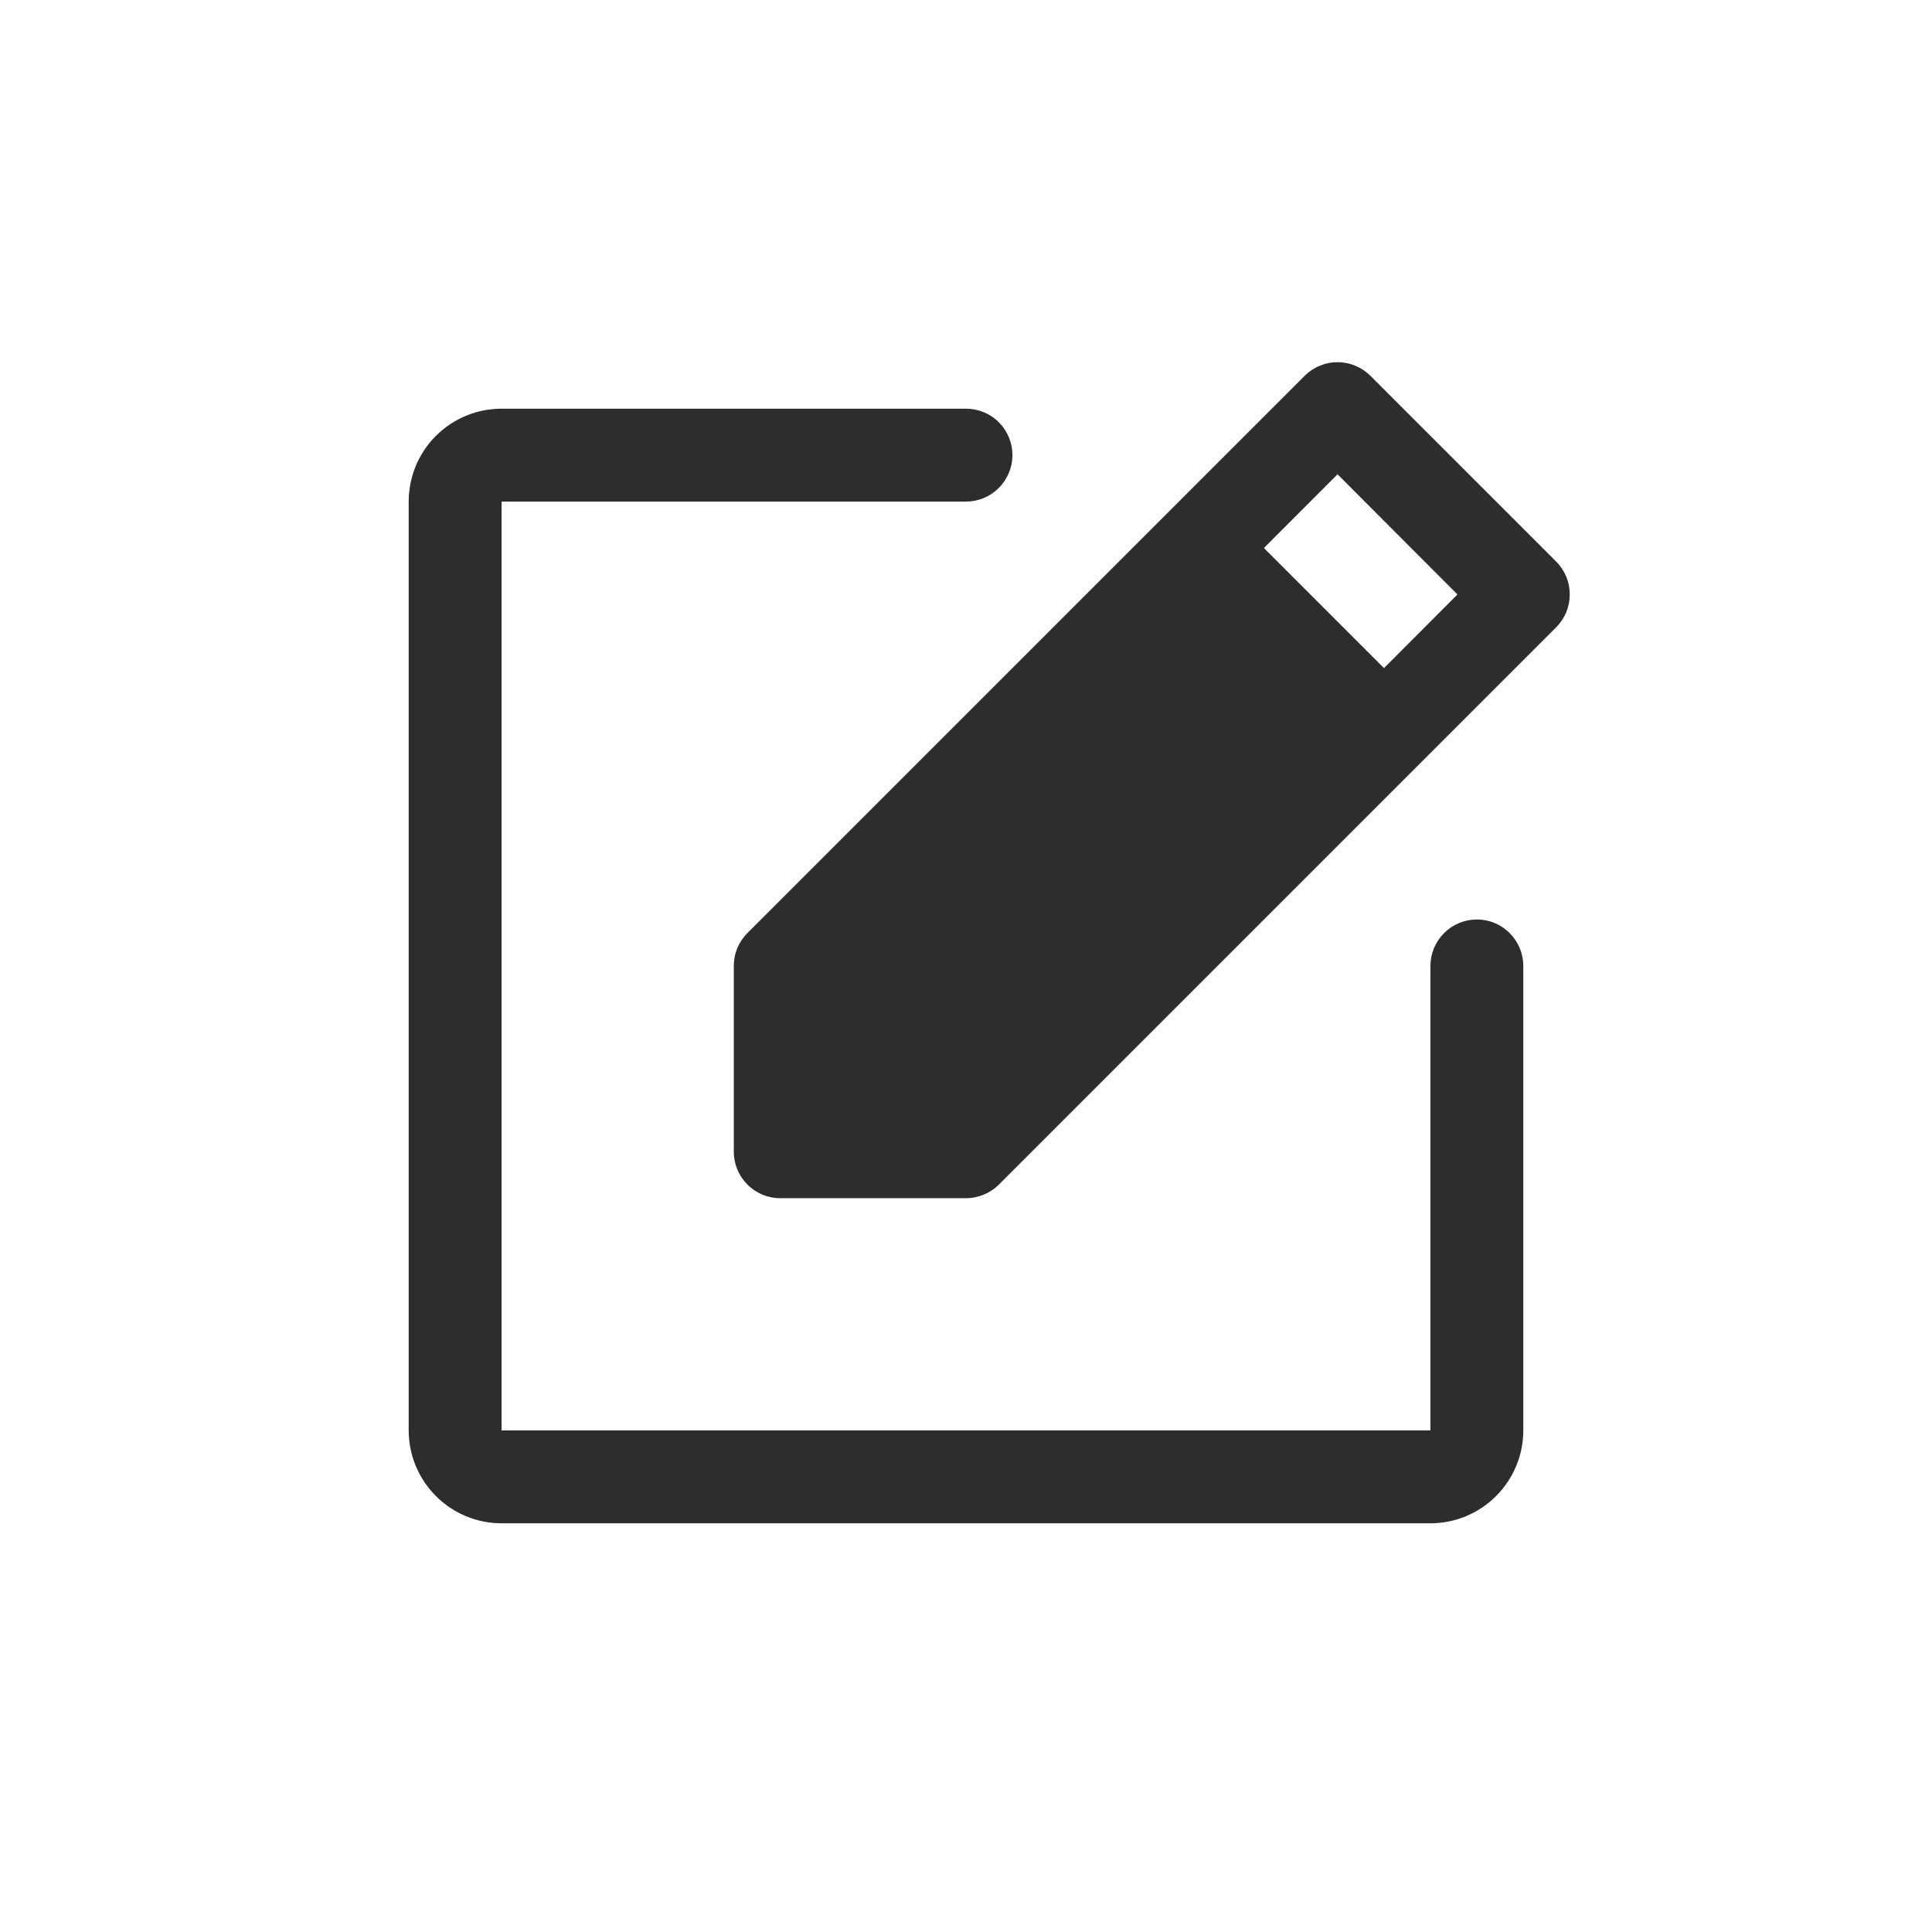 <svg width="26" height="26" viewBox="0 0 26 26" fill="none" xmlns="http://www.w3.org/2000/svg">
<path d="M20.5 12.999V19.25C20.5 19.581 20.368 19.899 20.134 20.133C19.899 20.368 19.581 20.5 19.25 20.5H6.75C6.418 20.5 6.101 20.368 5.866 20.133C5.632 19.899 5.5 19.581 5.5 19.25V6.75C5.5 6.418 5.632 6.1 5.866 5.866C6.101 5.631 6.418 5.5 6.75 5.5H13C13.166 5.5 13.325 5.565 13.442 5.683C13.559 5.8 13.625 5.959 13.625 6.125C13.625 6.29 13.559 6.449 13.442 6.566C13.325 6.684 13.166 6.75 13 6.75H6.75V19.25H19.25V12.999C19.25 12.834 19.316 12.675 19.433 12.558C19.55 12.44 19.709 12.374 19.875 12.374C20.041 12.374 20.2 12.44 20.317 12.558C20.434 12.675 20.5 12.834 20.5 12.999ZM20.942 8.442L13.442 15.942C13.384 16 13.315 16.046 13.239 16.077C13.163 16.108 13.082 16.125 13 16.125H10.5C10.334 16.125 10.175 16.059 10.058 15.941C9.941 15.824 9.875 15.665 9.875 15.499V12.999C9.875 12.917 9.891 12.836 9.922 12.76C9.954 12.684 10 12.615 10.058 12.557L17.558 5.057C17.616 4.999 17.685 4.953 17.761 4.922C17.837 4.89 17.918 4.874 18 4.874C18.082 4.874 18.163 4.89 18.239 4.922C18.315 4.953 18.384 4.999 18.442 5.057L20.942 7.557C21 7.615 21.046 7.684 21.078 7.76C21.109 7.836 21.125 7.917 21.125 8C21.125 8.082 21.109 8.163 21.078 8.239C21.046 8.315 21 8.384 20.942 8.442ZM19.614 8L18 6.383L17.009 7.375L18.625 8.991L19.614 8Z" fill="#2D2D2D"/>
</svg>
